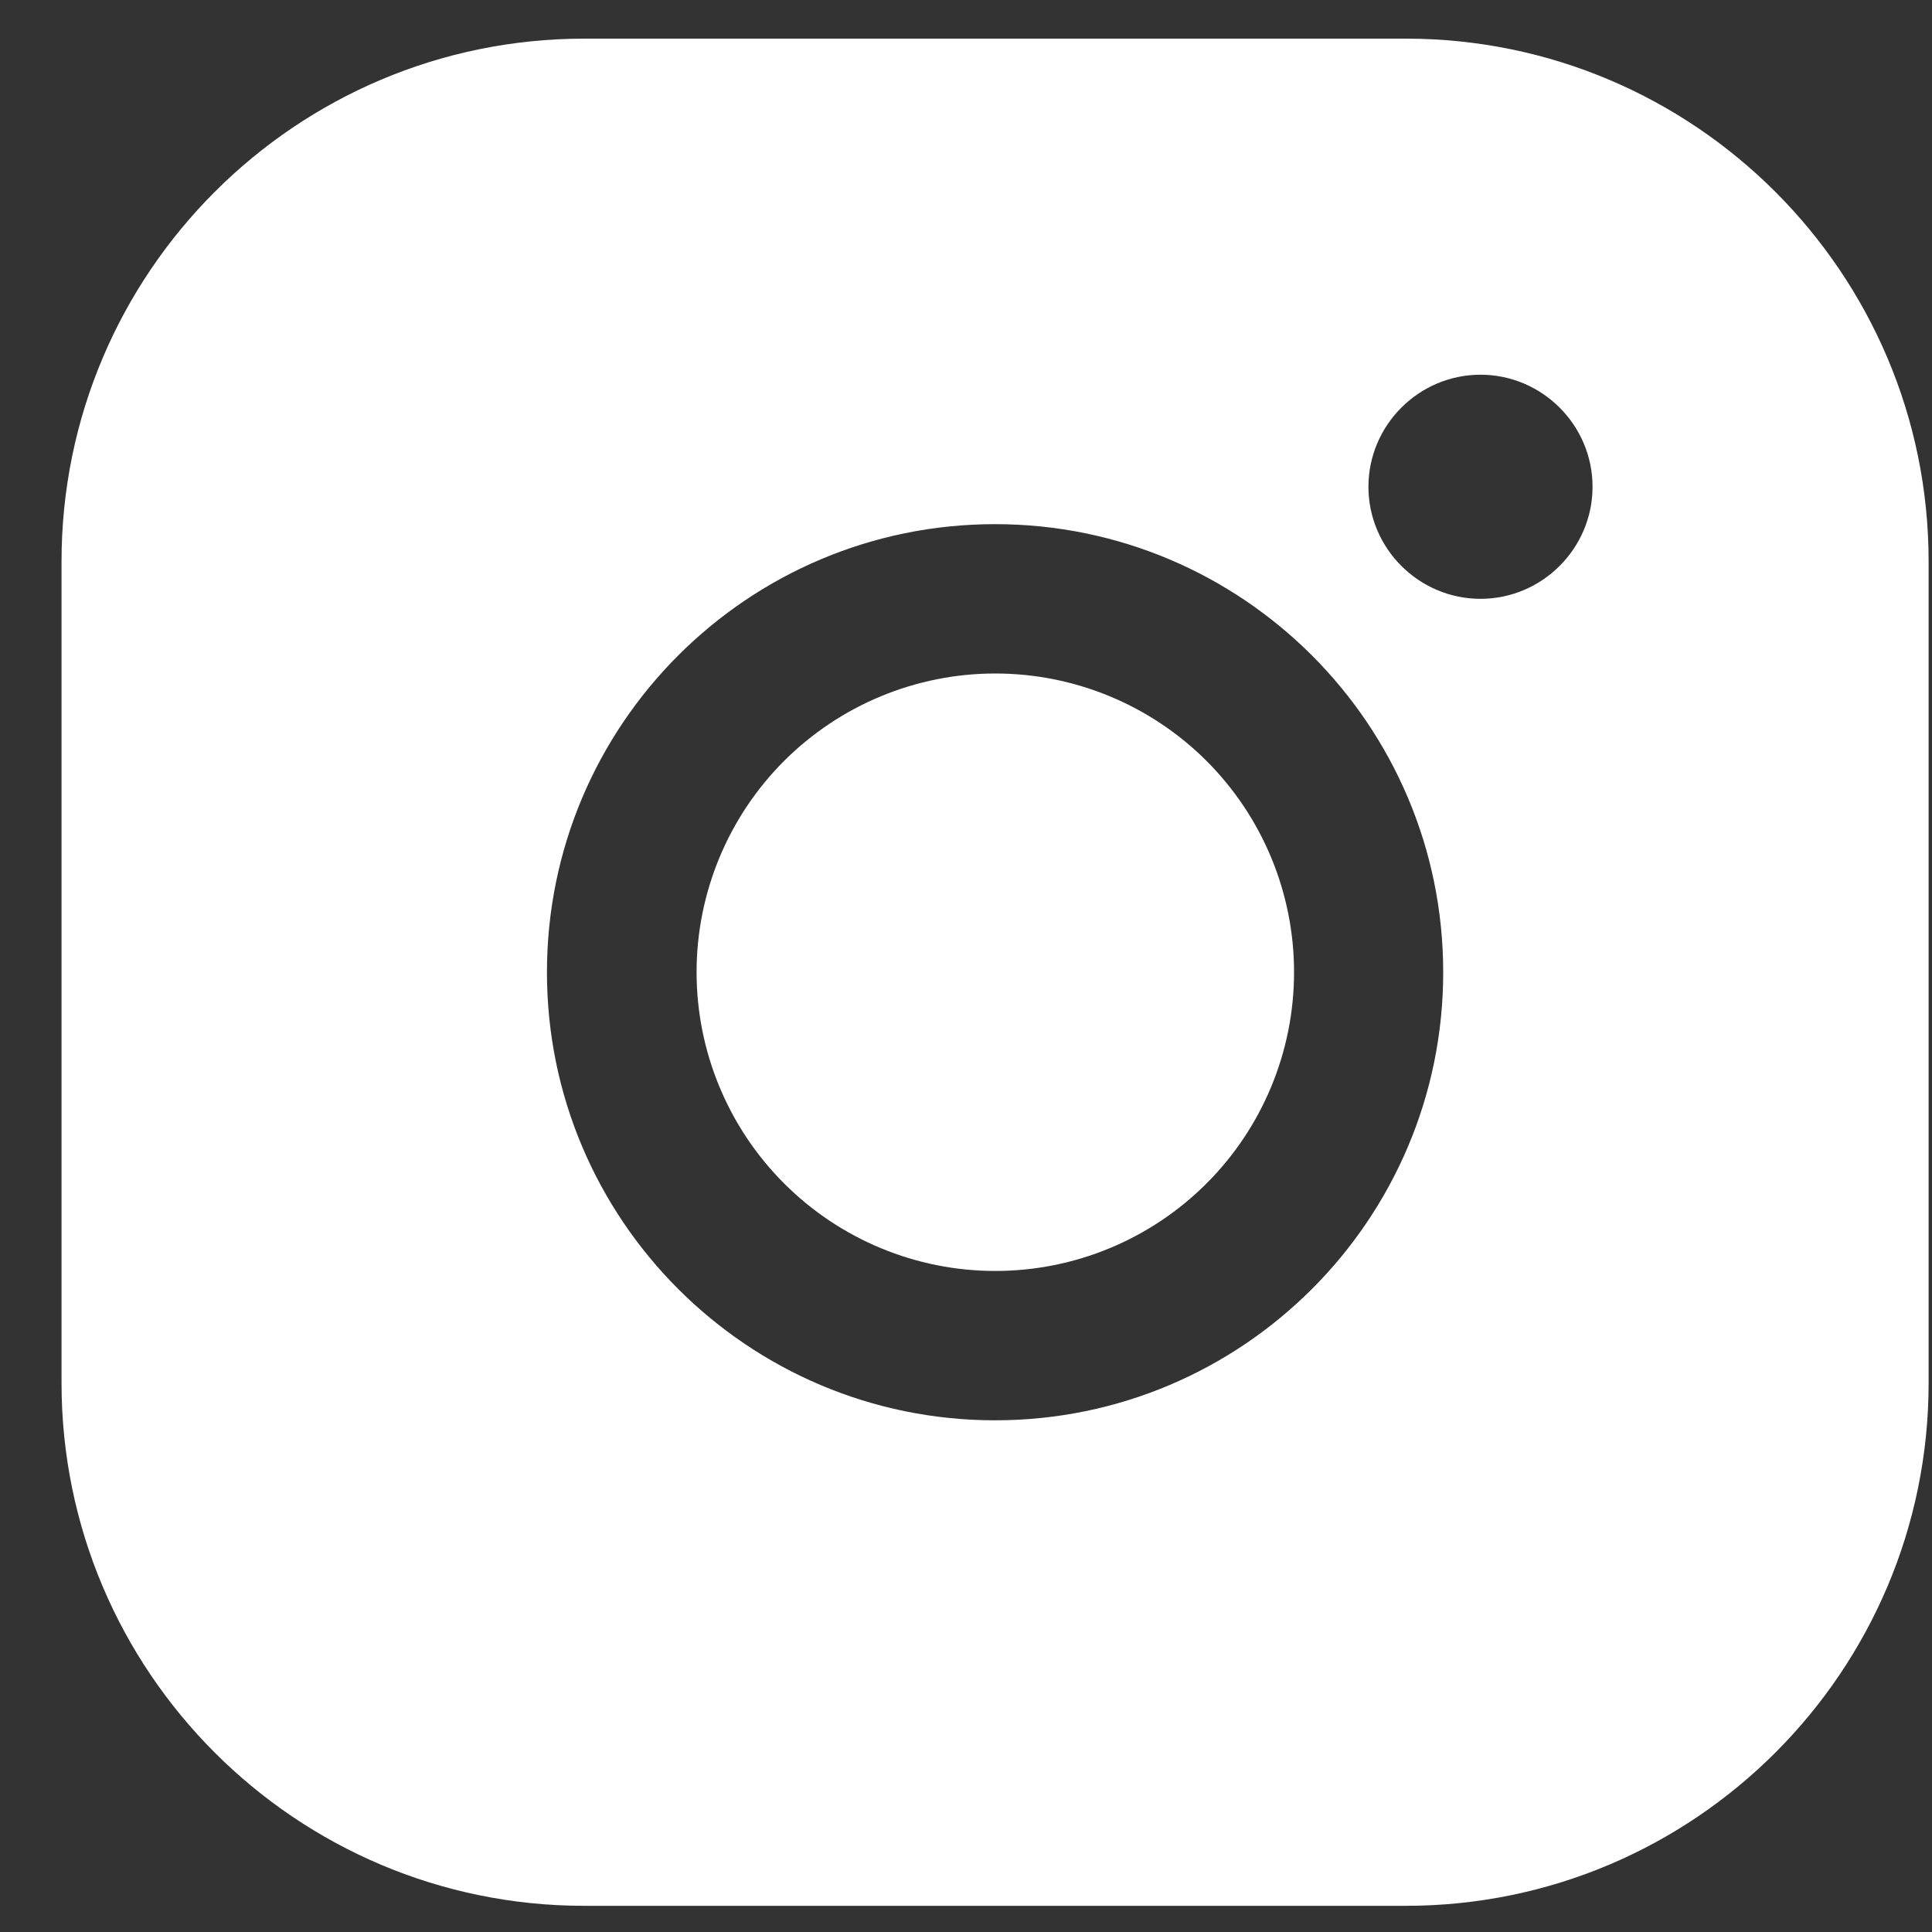 <svg width="20" height="20" viewBox="0 0 20 20" fill="none" xmlns="http://www.w3.org/2000/svg">
<rect x="0" y="0" width="20" height="20" fill="#333333" stroke="none"/>
<path d="M7.211 10.064C7.211 10.884 7.537 11.671 8.117 12.251C8.697 12.831 9.483 13.157 10.303 13.157C11.124 13.157 11.91 12.831 12.49 12.251C13.07 11.671 13.396 10.884 13.396 10.064C13.396 9.244 13.07 8.457 12.49 7.877C11.91 7.298 11.124 6.972 10.303 6.972C9.483 6.972 8.697 7.298 8.117 7.877C7.537 8.457 7.211 9.244 7.211 10.064Z" fill="white"/>
<path d="M14.553 0.4H6.049C3.062 0.4 0.637 2.826 0.637 5.812V14.317C0.637 17.303 3.062 19.729 6.049 19.729H14.553C17.539 19.729 19.965 17.303 19.965 14.317V5.812C19.965 2.826 17.539 0.4 14.553 0.4ZM10.301 14.703C7.74 14.703 5.662 12.625 5.662 10.065C5.662 7.503 7.74 5.426 10.301 5.426C12.862 5.426 14.94 7.503 14.94 10.065C14.94 12.625 12.862 14.703 10.301 14.703ZM15.326 6.199C14.688 6.199 14.166 5.677 14.166 5.039C14.166 4.401 14.688 3.879 15.326 3.879C15.964 3.879 16.486 4.401 16.486 5.039C16.486 5.677 15.964 6.199 15.326 6.199Z" fill="white"/>
</svg>
